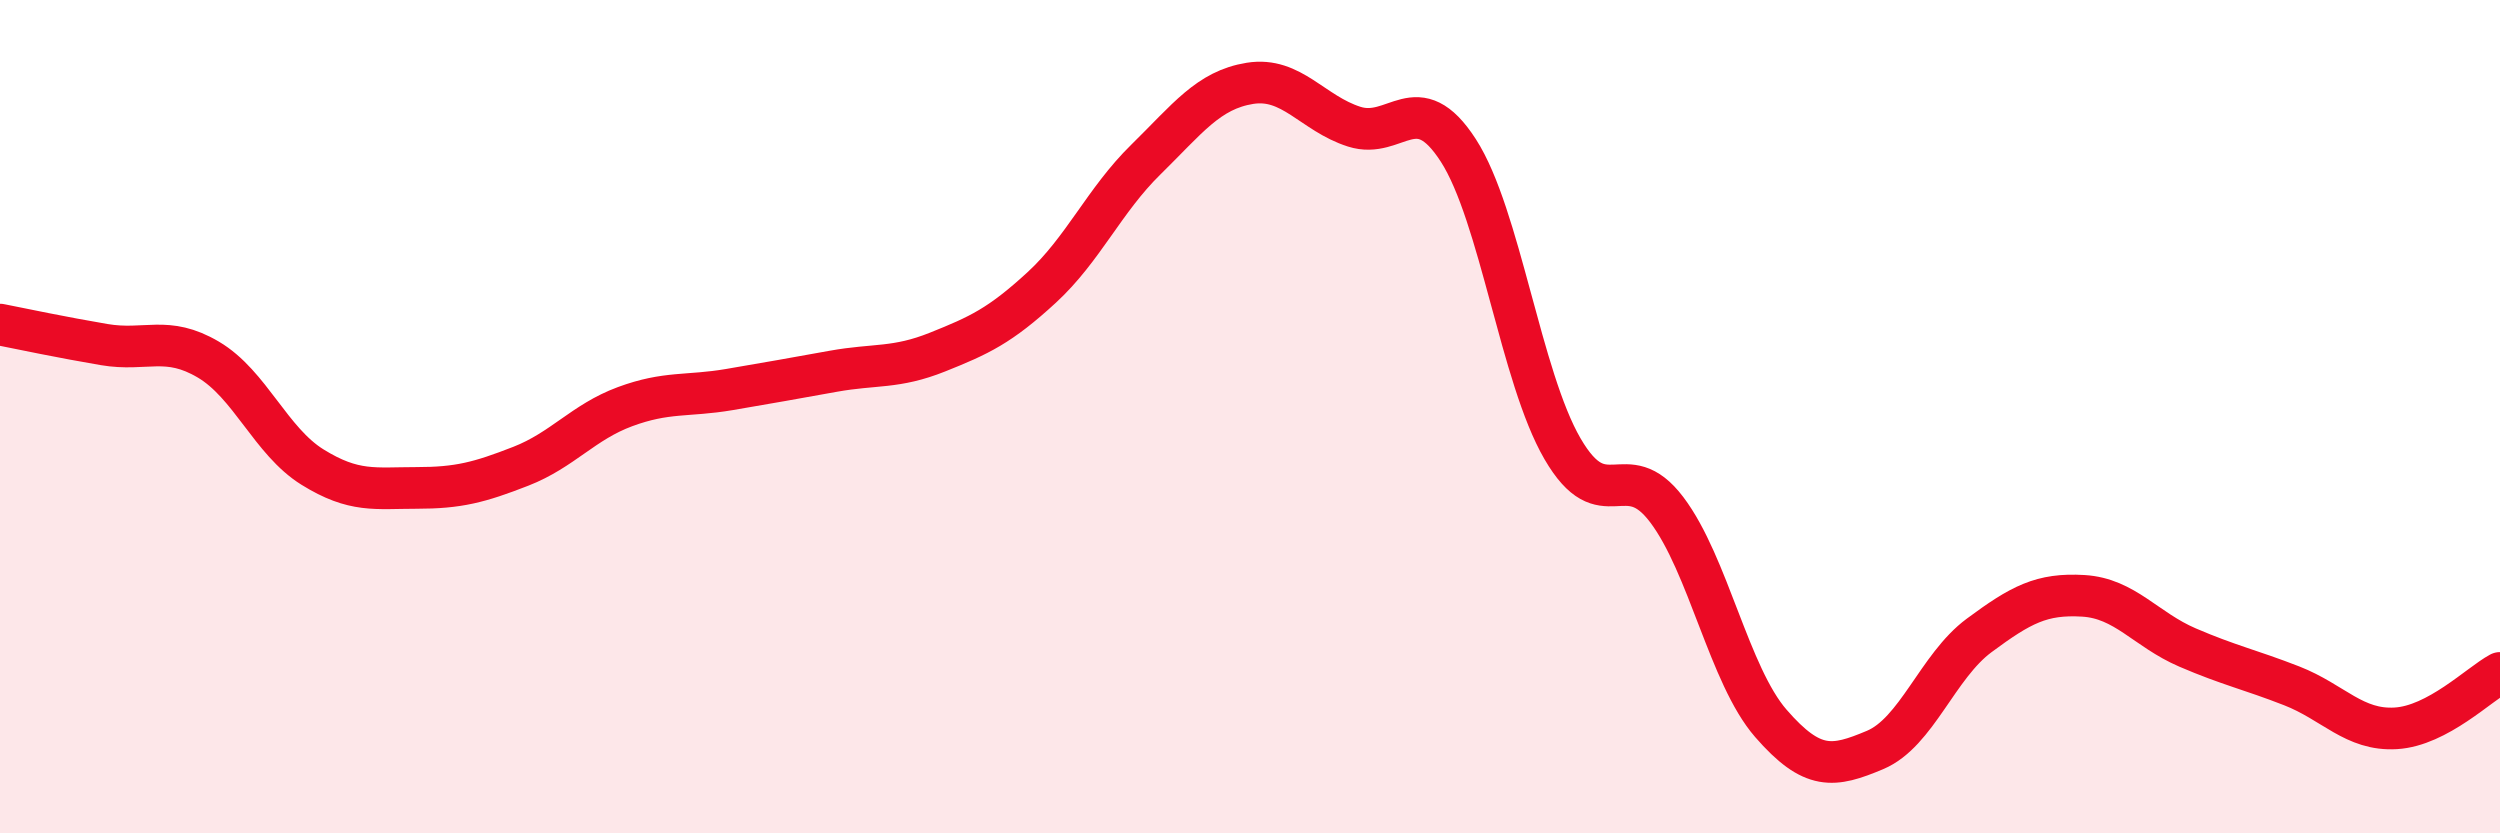 
    <svg width="60" height="20" viewBox="0 0 60 20" xmlns="http://www.w3.org/2000/svg">
      <path
        d="M 0,7.79 C 0.5,7.89 1.5,8.1 2.5,8.27 C 3.5,8.44 4,8.04 5,8.63 C 6,9.22 6.5,10.59 7.5,11.21 C 8.5,11.83 9,11.71 10,11.71 C 11,11.71 11.5,11.58 12.5,11.19 C 13.5,10.8 14,10.13 15,9.76 C 16,9.39 16.5,9.52 17.5,9.35 C 18.5,9.18 19,9.09 20,8.91 C 21,8.73 21.5,8.85 22.5,8.45 C 23.5,8.05 24,7.82 25,6.9 C 26,5.98 26.5,4.81 27.5,3.83 C 28.5,2.85 29,2.16 30,2 C 31,1.84 31.5,2.72 32.5,3.04 C 33.5,3.36 34,2.06 35,3.61 C 36,5.16 36.5,9.05 37.5,10.77 C 38.5,12.49 39,10.91 40,12.23 C 41,13.55 41.5,16.21 42.5,17.36 C 43.5,18.51 44,18.42 45,18 C 46,17.58 46.5,15.99 47.5,15.25 C 48.5,14.51 49,14.24 50,14.3 C 51,14.36 51.5,15.11 52.5,15.54 C 53.5,15.97 54,16.07 55,16.46 C 56,16.85 56.5,17.54 57.5,17.48 C 58.5,17.42 59.5,16.42 60,16.15L60 20L0 20Z"
        fill="#EB0A25"
        opacity="0.1"
        stroke-linecap="round"
        stroke-linejoin="round"
      />
      <path
        d="M 0,7.79 C 0.5,7.89 1.5,8.1 2.5,8.27 C 3.5,8.44 4,8.04 5,8.63 C 6,9.22 6.5,10.59 7.5,11.21 C 8.5,11.83 9,11.71 10,11.71 C 11,11.71 11.5,11.58 12.5,11.19 C 13.5,10.8 14,10.13 15,9.76 C 16,9.39 16.5,9.52 17.5,9.35 C 18.5,9.18 19,9.09 20,8.91 C 21,8.73 21.5,8.85 22.5,8.45 C 23.5,8.05 24,7.82 25,6.9 C 26,5.98 26.5,4.81 27.5,3.83 C 28.5,2.85 29,2.16 30,2 C 31,1.84 31.5,2.72 32.5,3.04 C 33.5,3.36 34,2.06 35,3.61 C 36,5.16 36.5,9.05 37.5,10.77 C 38.5,12.49 39,10.91 40,12.23 C 41,13.55 41.5,16.21 42.5,17.36 C 43.5,18.51 44,18.42 45,18 C 46,17.58 46.5,15.99 47.5,15.25 C 48.5,14.51 49,14.24 50,14.3 C 51,14.36 51.5,15.11 52.5,15.54 C 53.5,15.97 54,16.07 55,16.46 C 56,16.85 56.5,17.54 57.5,17.48 C 58.5,17.42 59.5,16.42 60,16.15"
        stroke="#EB0A25"
        stroke-width="1"
        fill="none"
        stroke-linecap="round"
        stroke-linejoin="round"
      />
    </svg>
  